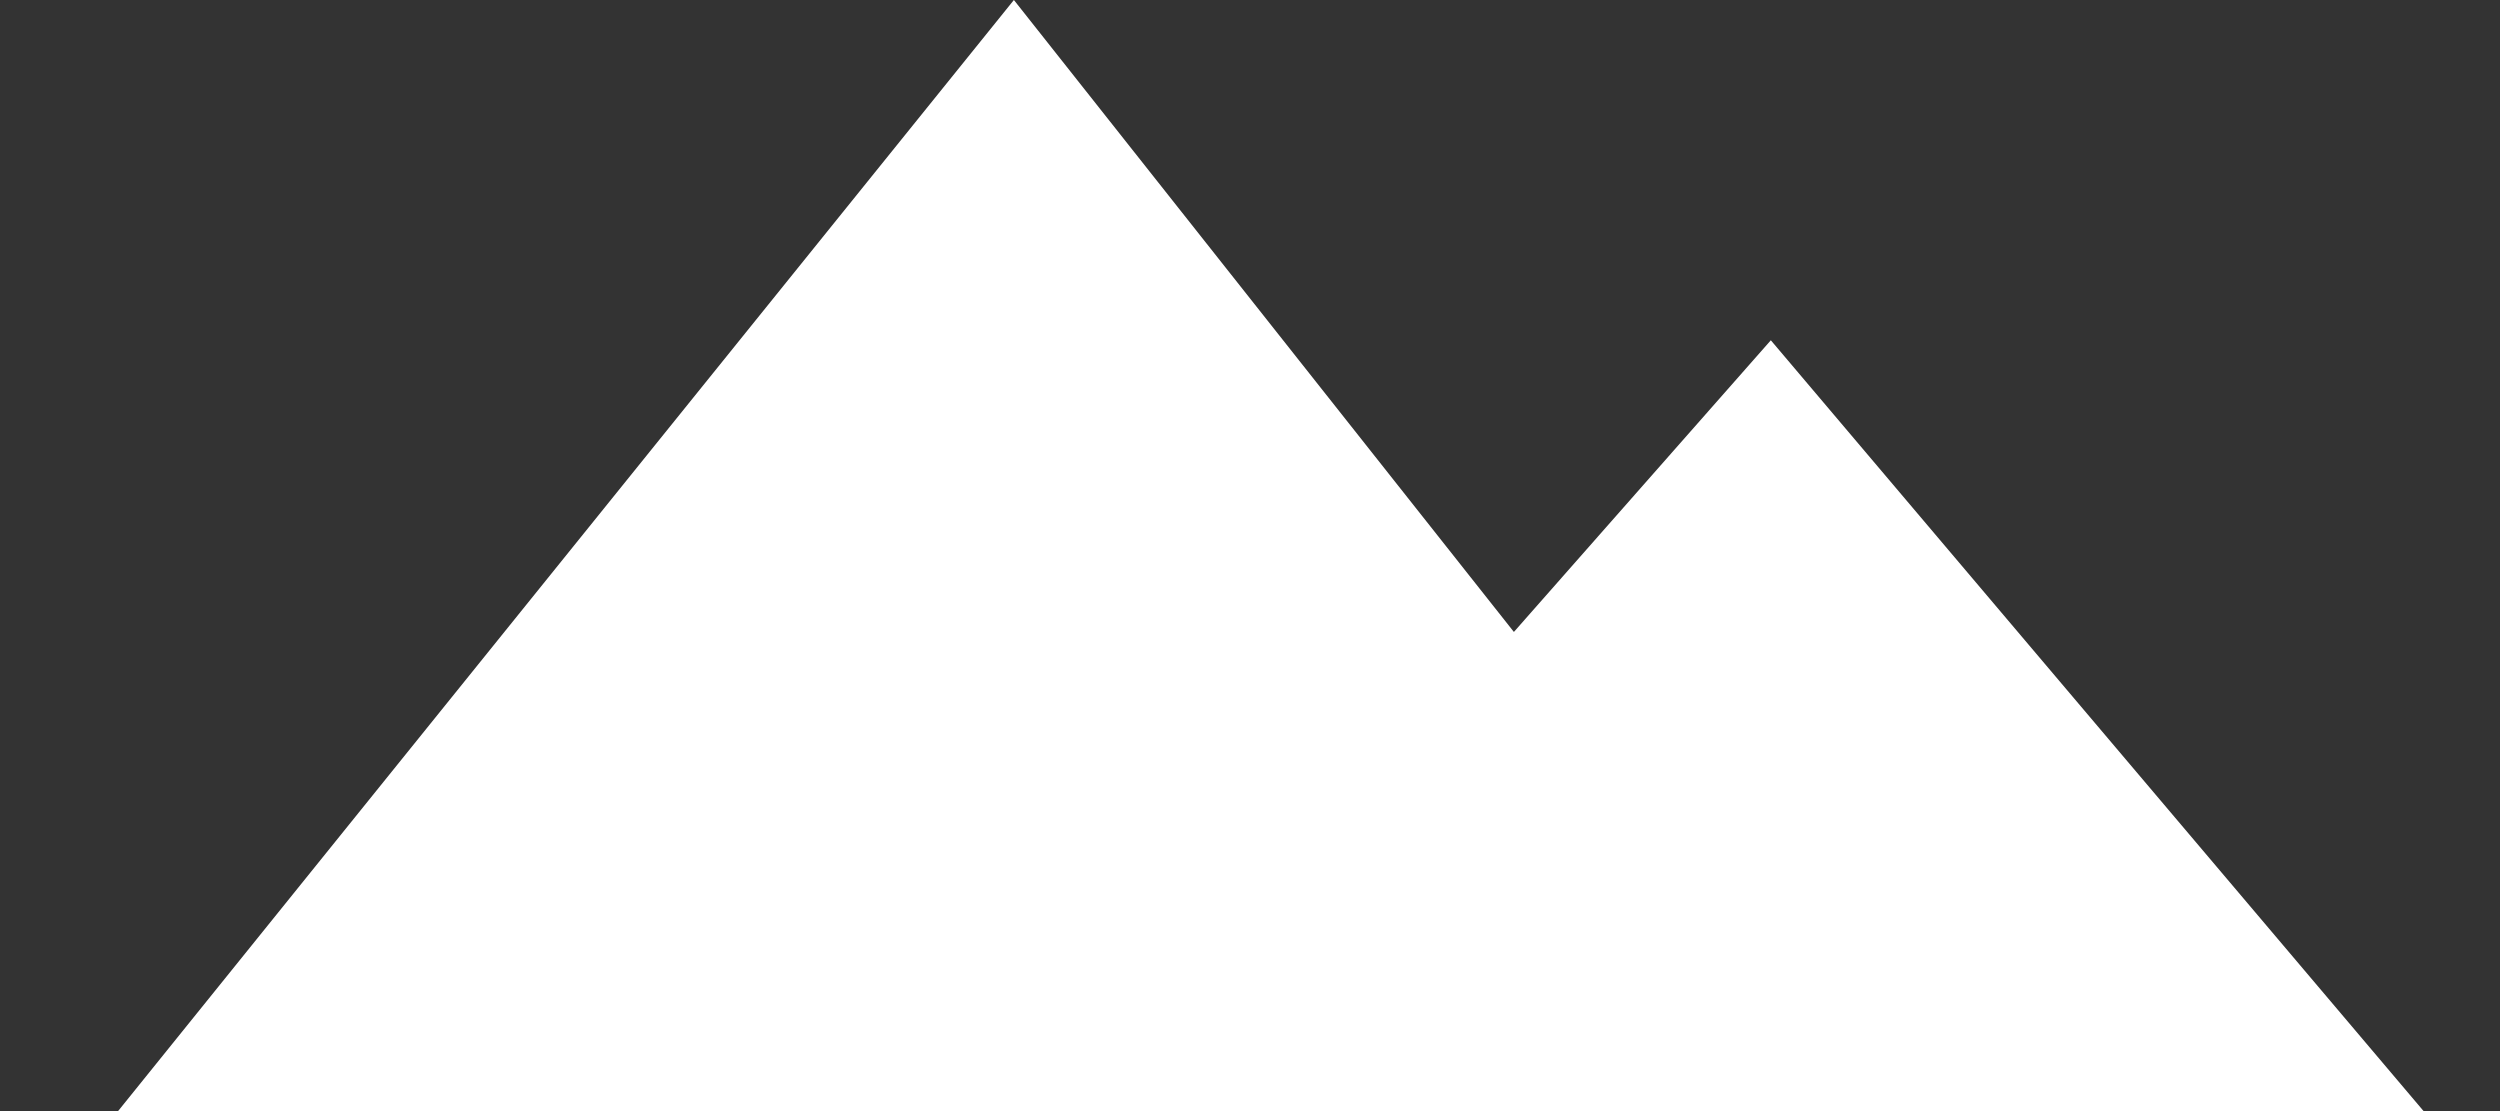 <?xml version="1.0" encoding="utf-8"?>
<!DOCTYPE svg PUBLIC "-//W3C//DTD SVG 1.1//EN" "http://www.w3.org/Graphics/SVG/1.1/DTD/svg11.dtd">
<svg version="1.1" id="Layer_1" xmlns="http://www.w3.org/2000/svg" xmlns:xlink="http://www.w3.org/1999/xlink" x="0px" y="0px" width="45px" height="20px" viewBox="0 0 45 20" enable-background="new 0 0 45 20" xml:space="preserve">
    <rect x="0" y="0" width="45" height="20" fill="#333333" stroke="none"/>
    <polygon fill="#FFFFFF" points="2.125,20 18.25,0 27.25,11.375 31.875,6.125 43.625,20 "/>
</svg>
